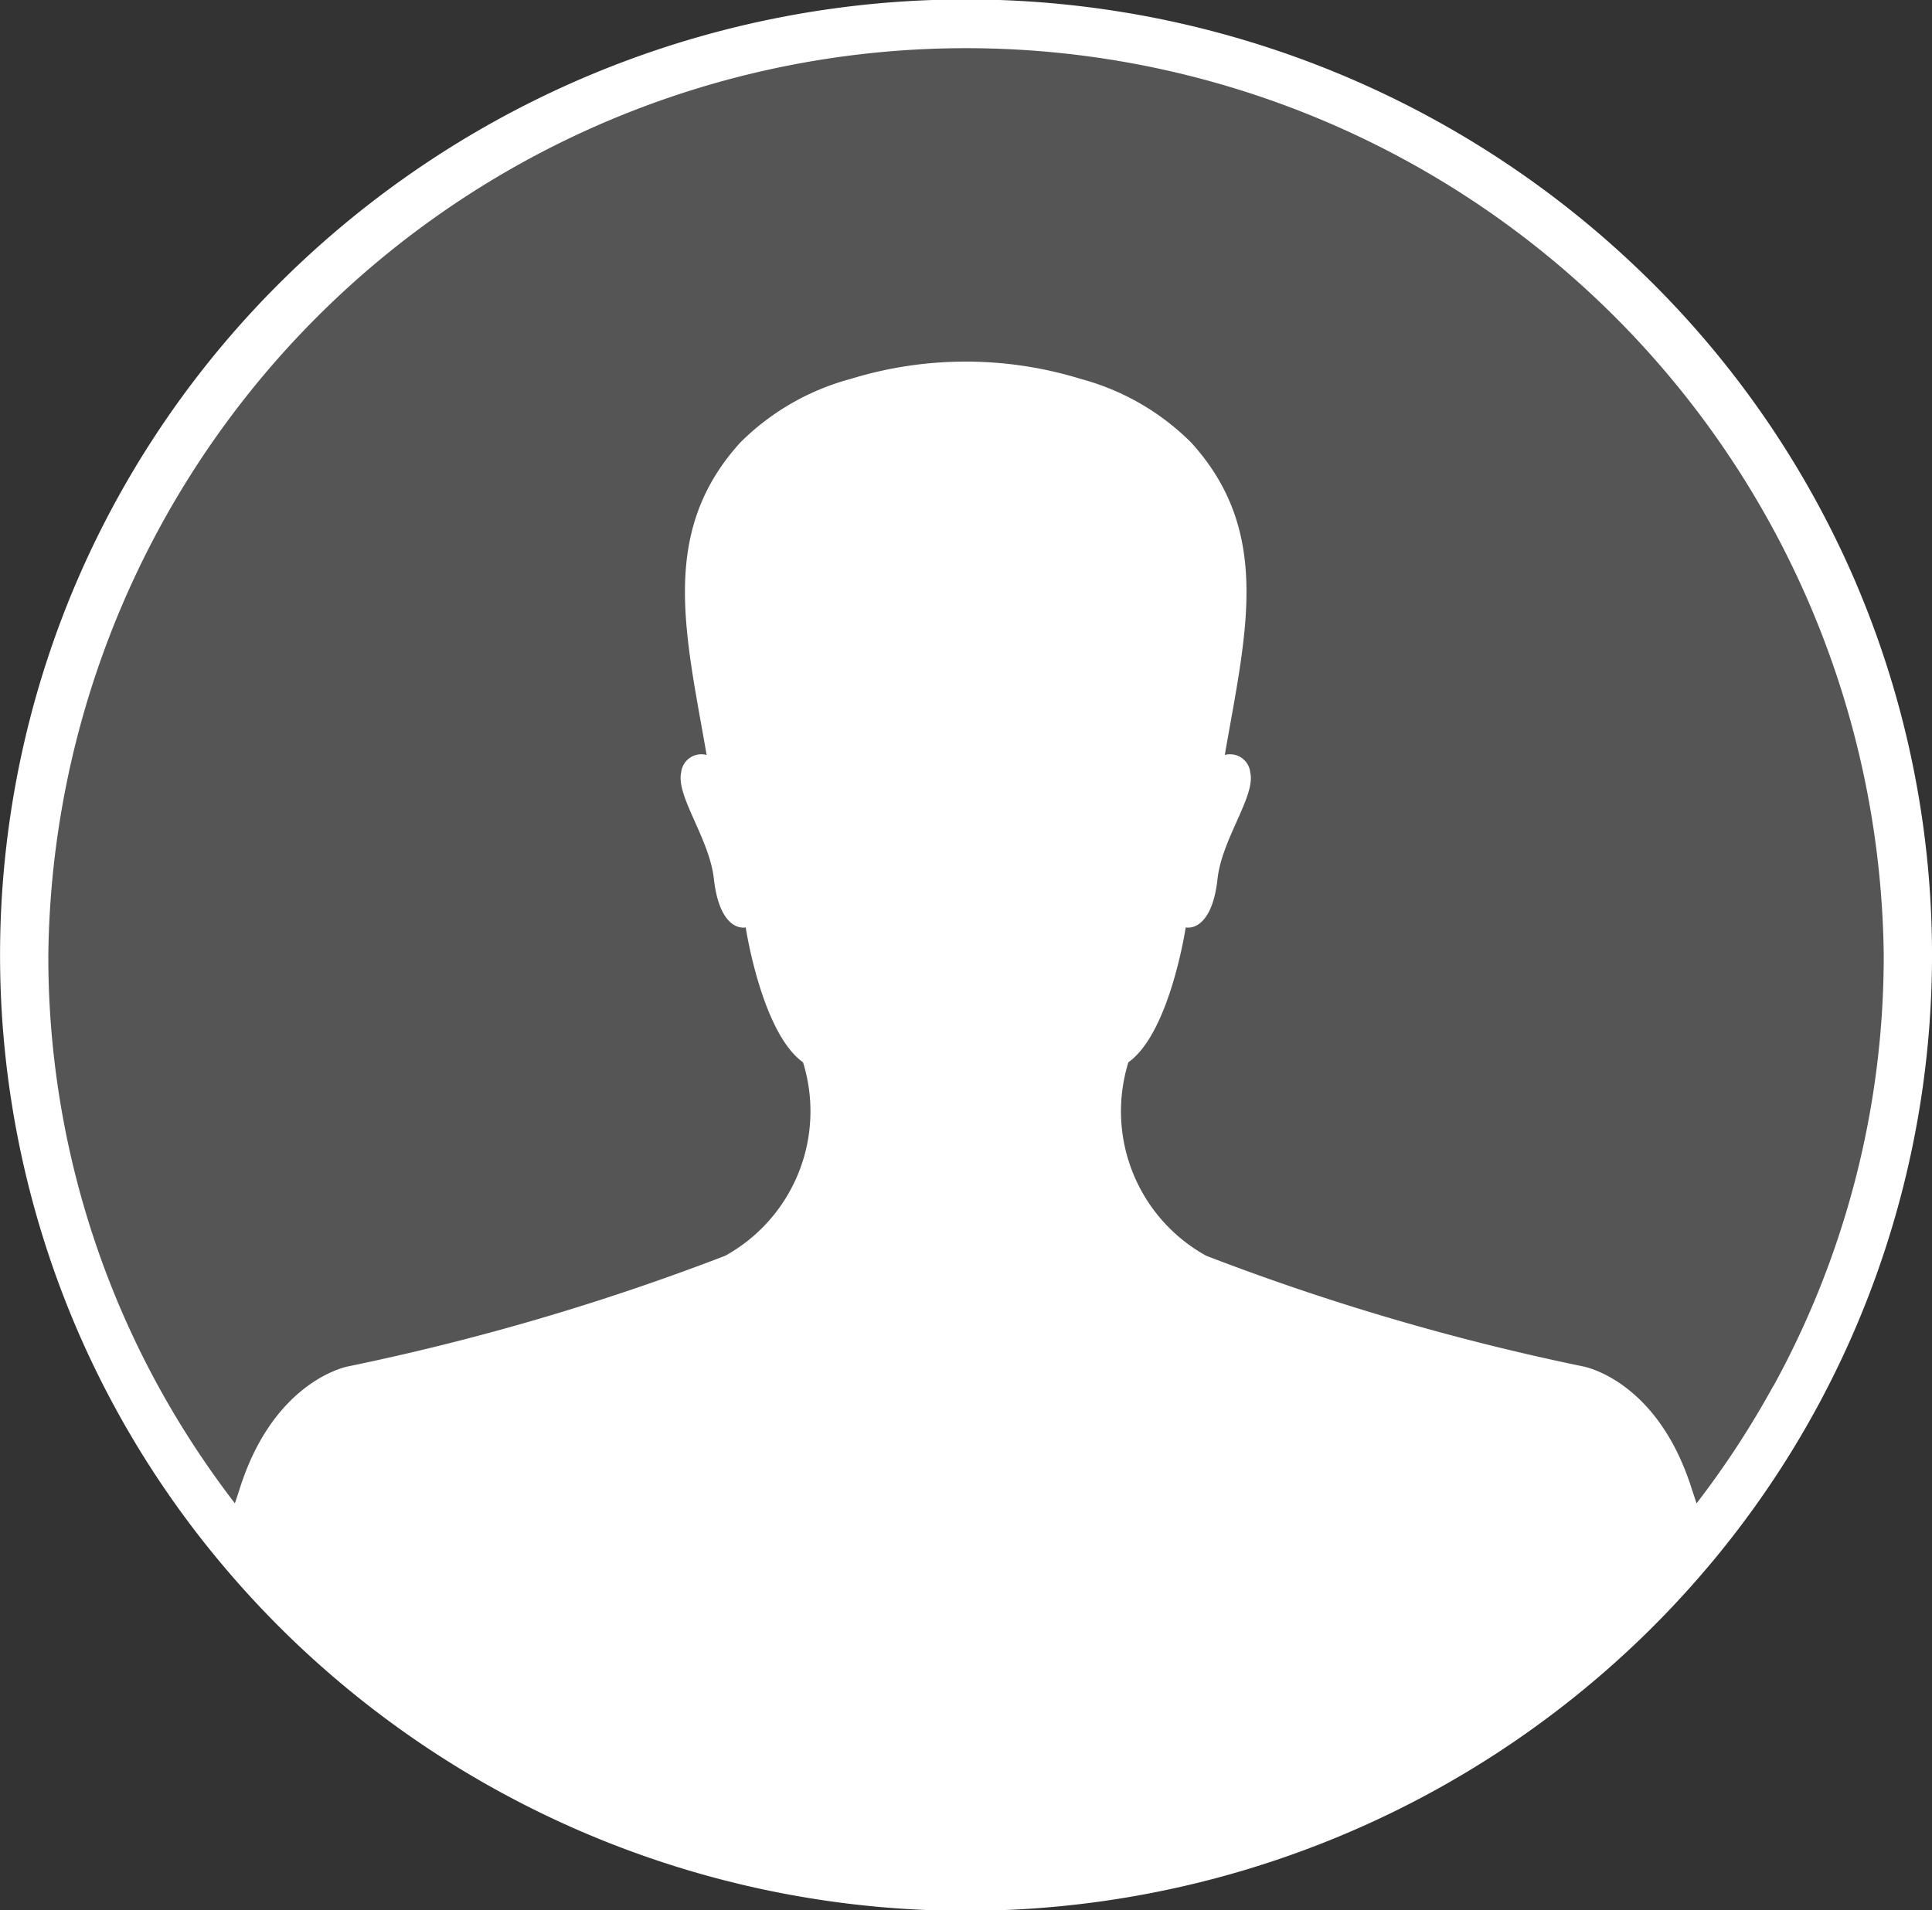 <svg xmlns="http://www.w3.org/2000/svg" width="30.343" height="30.007" viewBox="0 0 30.343 30.007"><rect x="0" y="0" width="30.343" height="30.007" fill="#333333" stroke="none"/><defs><style>.a,.b{fill:#fff;}.a{opacity:0.167;}</style></defs><g transform="translate(-13.815 -11)"><circle class="a" cx="15.004" cy="15.004" r="15.004" transform="translate(13.983 11)"/><g transform="translate(13.815 11)"><path class="b" d="M34.151,14.662A14.946,14.946,0,0,0,30.9,9.893a15.271,15.271,0,0,0-21.456,0,14.946,14.946,0,0,0-3.251,4.769,14.9,14.9,0,0,0,0,11.68A14.9,14.9,0,0,0,8.4,29.969a15.287,15.287,0,0,0,1.044,1.143,15.271,15.271,0,0,0,21.456,0,15.293,15.293,0,0,0,1.044-1.143,14.887,14.887,0,0,0,2.207-15.306Zm-1.3,12.607a14.263,14.263,0,0,1-1.206,1.846c-.032-.1-.06-.179-.083-.252-.546-1.7-1.7-1.9-1.7-1.9a37.656,37.656,0,0,1-5.918-1.738,2.594,2.594,0,0,1-1.222-3.039c.652-.464.9-2.118.9-2.118.181.026.431-.131.5-.763s.6-1.3.514-1.671a.319.319,0,0,0-.4-.276c.333-1.921.75-3.5-.528-4.907a3.868,3.868,0,0,0-1.735-1,6.136,6.136,0,0,0-3.612,0,3.872,3.872,0,0,0-1.735,1c-1.277,1.408-.861,2.986-.528,4.907a.319.319,0,0,0-.4.276c-.083.369.444,1.039.514,1.671s.319.789.5.763c0,0,.25,1.654.9,2.118a2.594,2.594,0,0,1-1.222,3.039,37.672,37.672,0,0,1-5.918,1.737s-1.153.2-1.7,1.9c-.023.072-.051.157-.083.252a14.263,14.263,0,0,1-1.206-1.846A14.039,14.039,0,0,1,5.759,20.5a14.414,14.414,0,0,1,28.826,0A14.041,14.041,0,0,1,32.854,27.269Z" transform="translate(-5 -5.499)"/></g></g></svg>